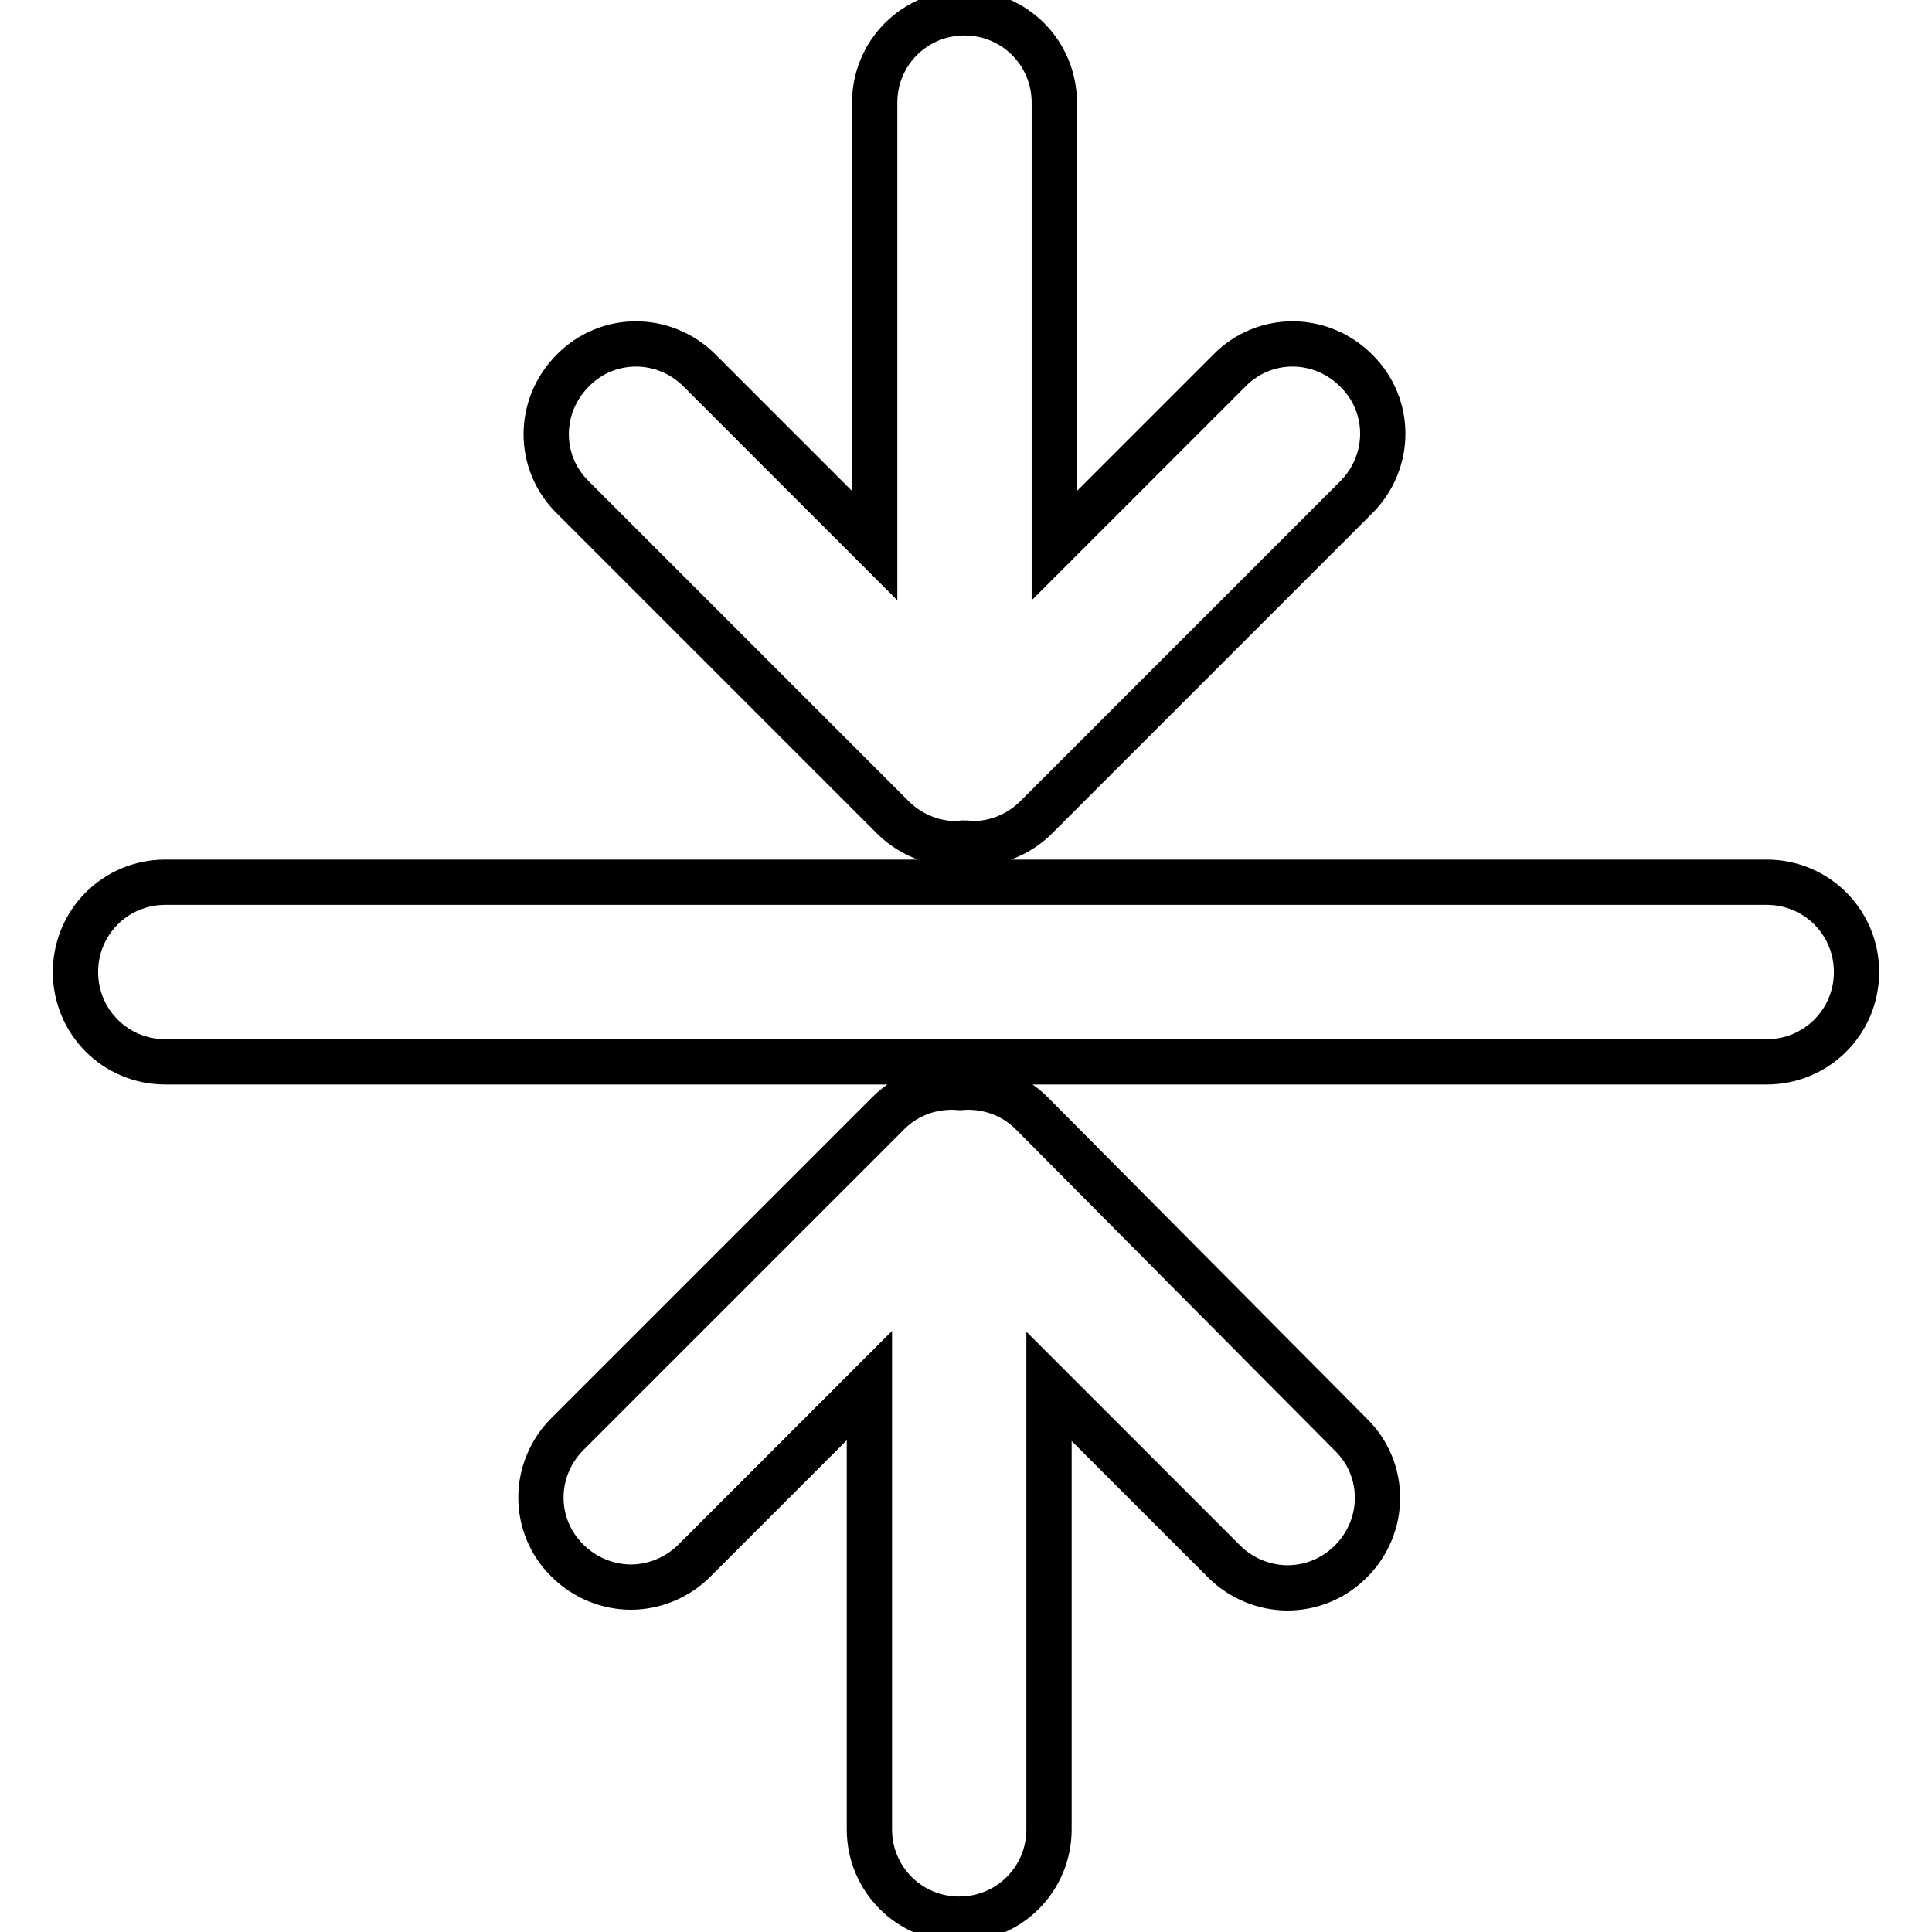 <?xml version="1.0" encoding="utf-8"?>
<!-- Svg Vector Icons : http://www.onlinewebfonts.com/icon -->
<!DOCTYPE svg PUBLIC "-//W3C//DTD SVG 1.1//EN" "http://www.w3.org/Graphics/SVG/1.1/DTD/svg11.dtd">
<svg version="1.1" xmlns="http://www.w3.org/2000/svg" xmlns:xlink="http://www.w3.org/1999/xlink" x="0px" y="0px" viewBox="0 0 256 256" enable-background="new 0 0 256 256" xml:space="preserve">
<g> <path stroke-width="6" fill-opacity="0" stroke="#000000"  d="M234.1,116.9H21.9c-6.6,0-11.9,5.3-11.9,11.9c0,6.6,5.3,11.9,11.9,11.9h212.2c6.6,0,11.9-5.3,11.9-11.9 C246,122.2,240.7,116.9,234.1,116.9z M118.3,108.3c2.3,2.3,5.4,3.5,8.4,3.5c0.4,0,0.8,0,1.1-0.1c0.4,0,0.8,0.1,1.1,0.1 c3,0,6.1-1.2,8.4-3.5l42.4-42.4c4.7-4.7,4.7-12.2,0-16.8c-4.7-4.7-12.2-4.7-16.8,0l-23.2,23.2V13.6c0-6.6-5.3-11.9-11.9-11.9 c-6.6,0-11.9,5.3-11.9,11.9v58.7L92.7,49.1c-4.7-4.7-12.2-4.7-16.8,0c-4.7,4.7-4.7,12.2,0,16.8L118.3,108.3z M136.7,147.5 c-2.6-2.6-6.1-3.7-9.5-3.4c-3.4-0.3-6.9,0.8-9.5,3.4L75.2,190c-4.7,4.7-4.7,12.2,0,16.8c2.3,2.3,5.4,3.5,8.4,3.5 c3,0,6.1-1.2,8.4-3.5l23.2-23.2v58.8c0,6.6,5.3,11.9,11.9,11.9c6.6,0,11.9-5.3,11.9-11.9v-58.7l23.2,23.2c2.3,2.3,5.4,3.5,8.4,3.5 c3.1,0,6.1-1.2,8.4-3.5c4.7-4.7,4.7-12.2,0-16.8L136.7,147.5z"/></g>
</svg>